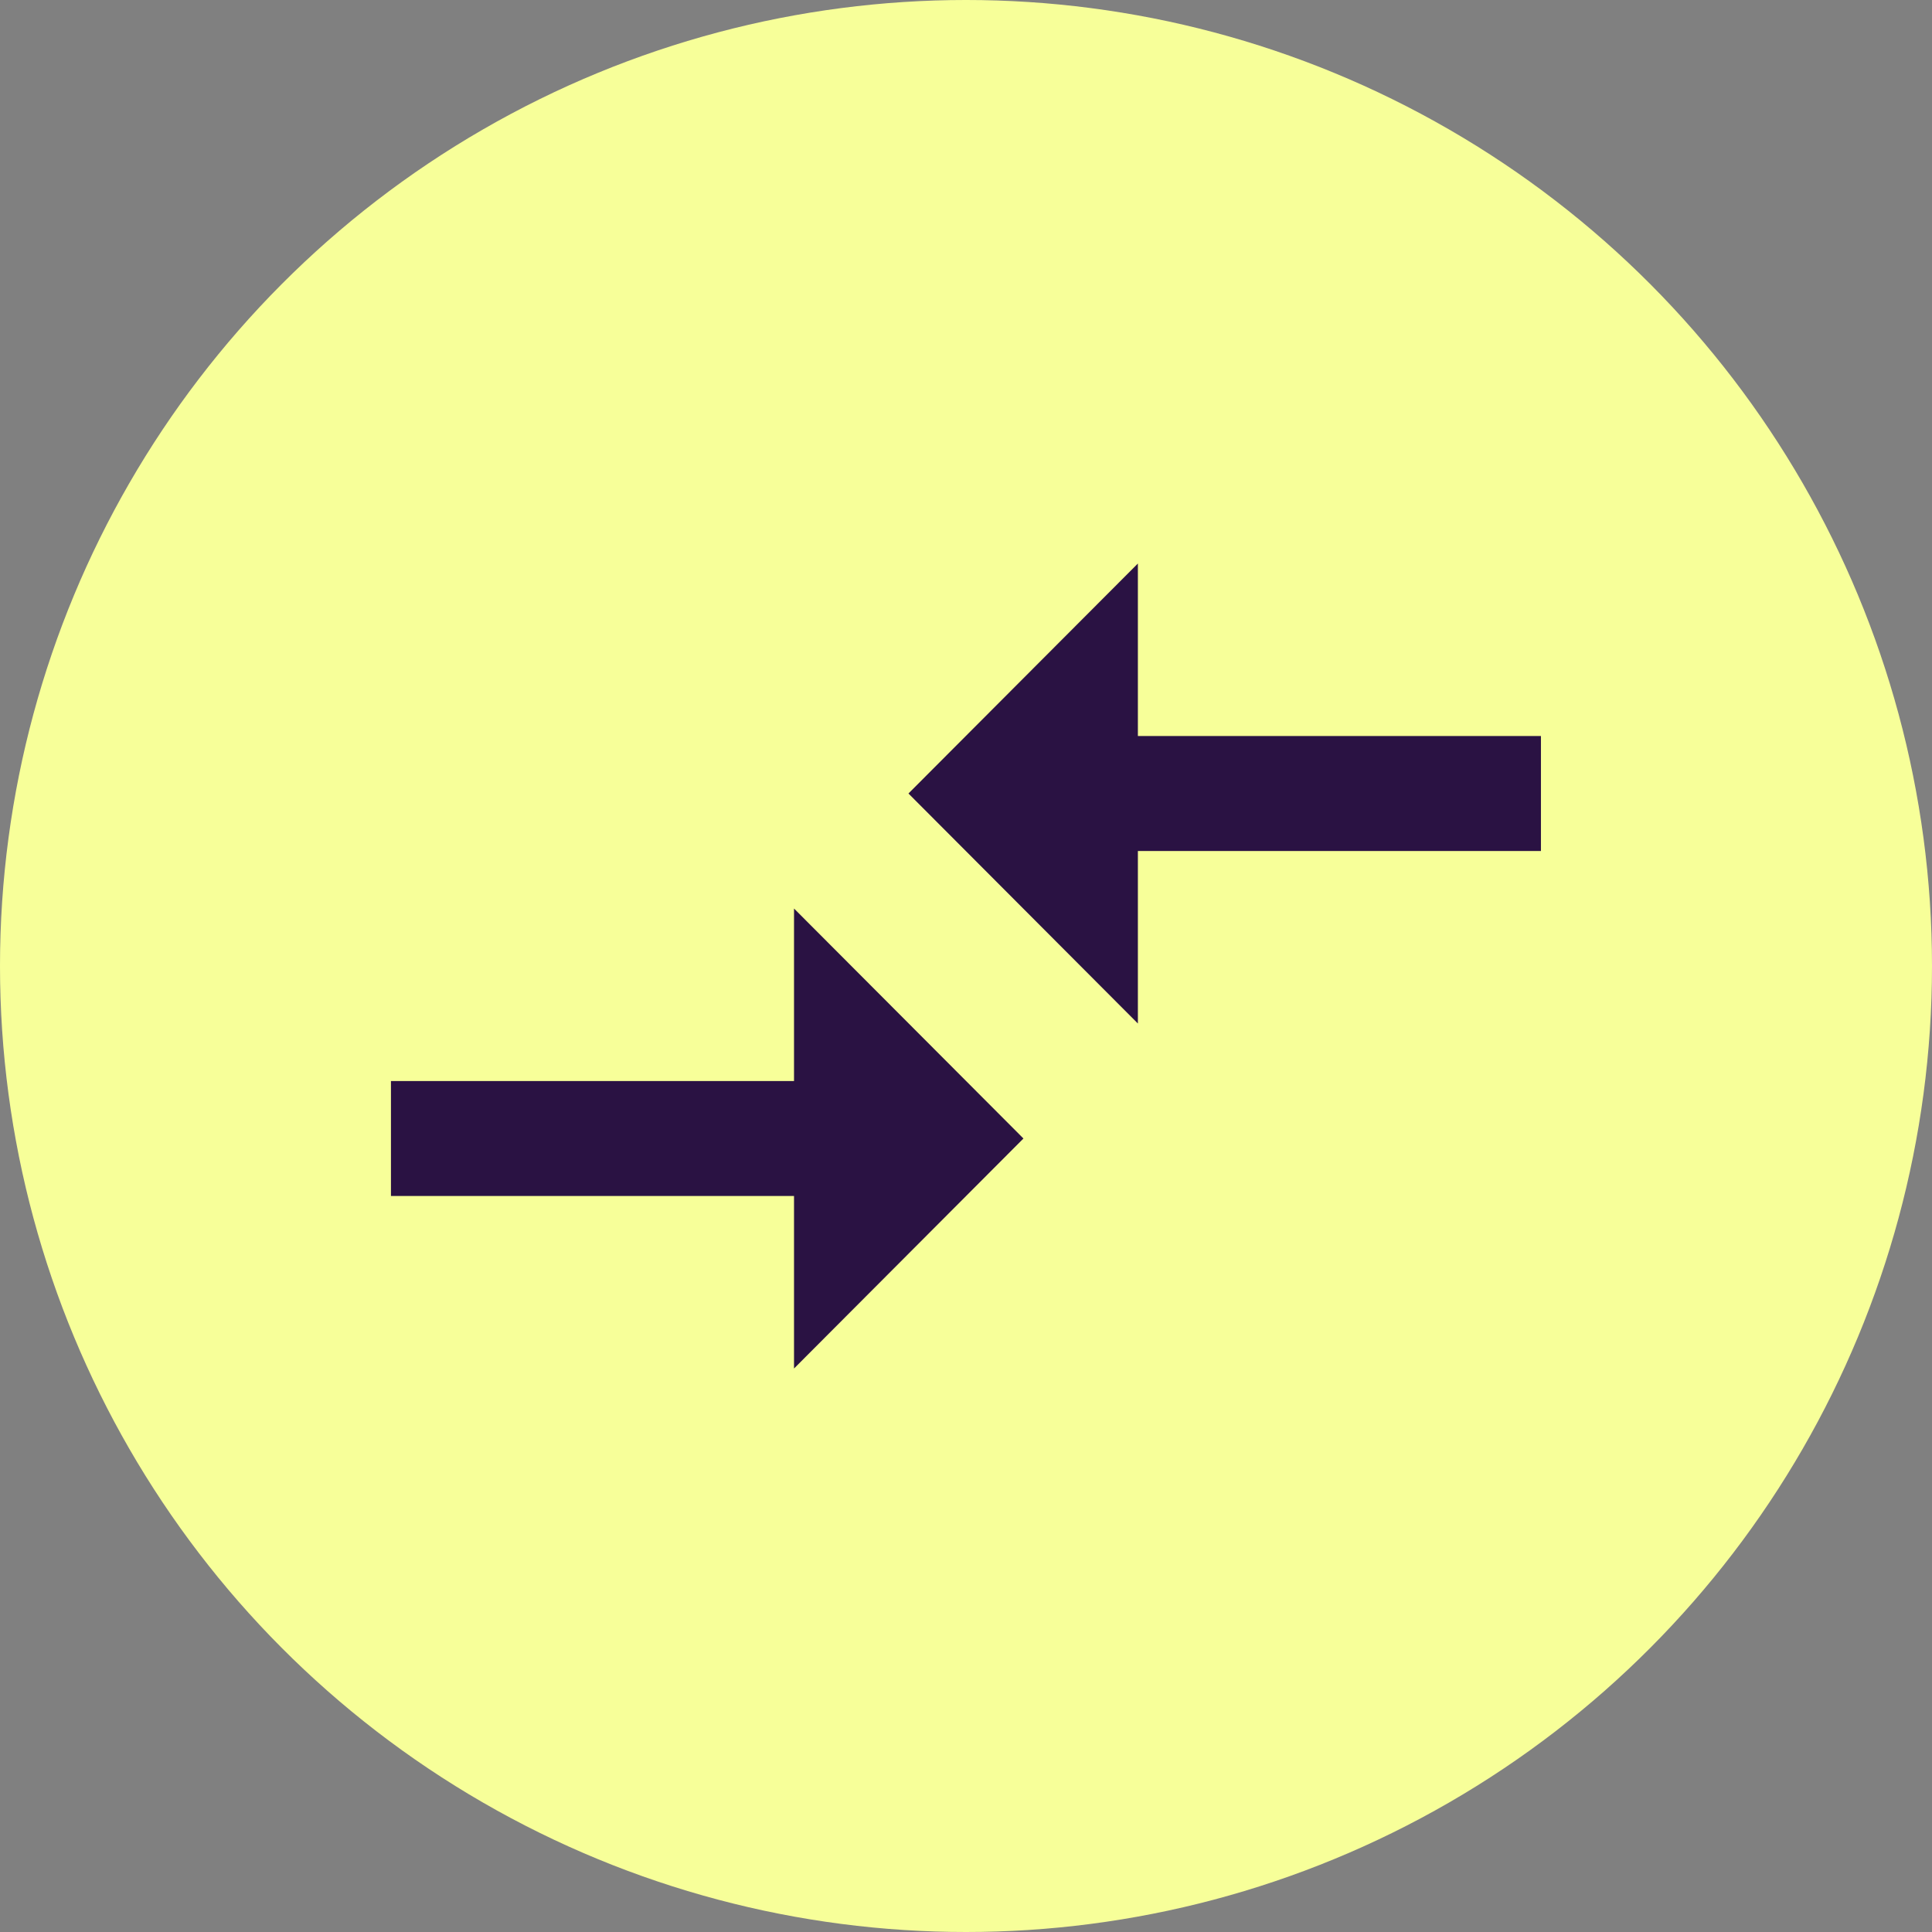 <?xml version="1.0" encoding="UTF-8"?> <svg xmlns="http://www.w3.org/2000/svg" width="56" height="56" viewBox="0 0 56 56" fill="none"><rect x="0" y="0" width="56" height="56" fill="#808080" stroke="none"/><circle cx="28" cy="28" r="28" fill="#F7FF99"></circle><path d="M23.015 31.334H11.332V34.667H23.015V39.667L29.665 33L23.015 26.334V31.334ZM32.982 29.667V24.667H44.665V21.334H32.982V16.334L26.332 23L32.982 29.667Z" fill="#2A1243"></path></svg> 
